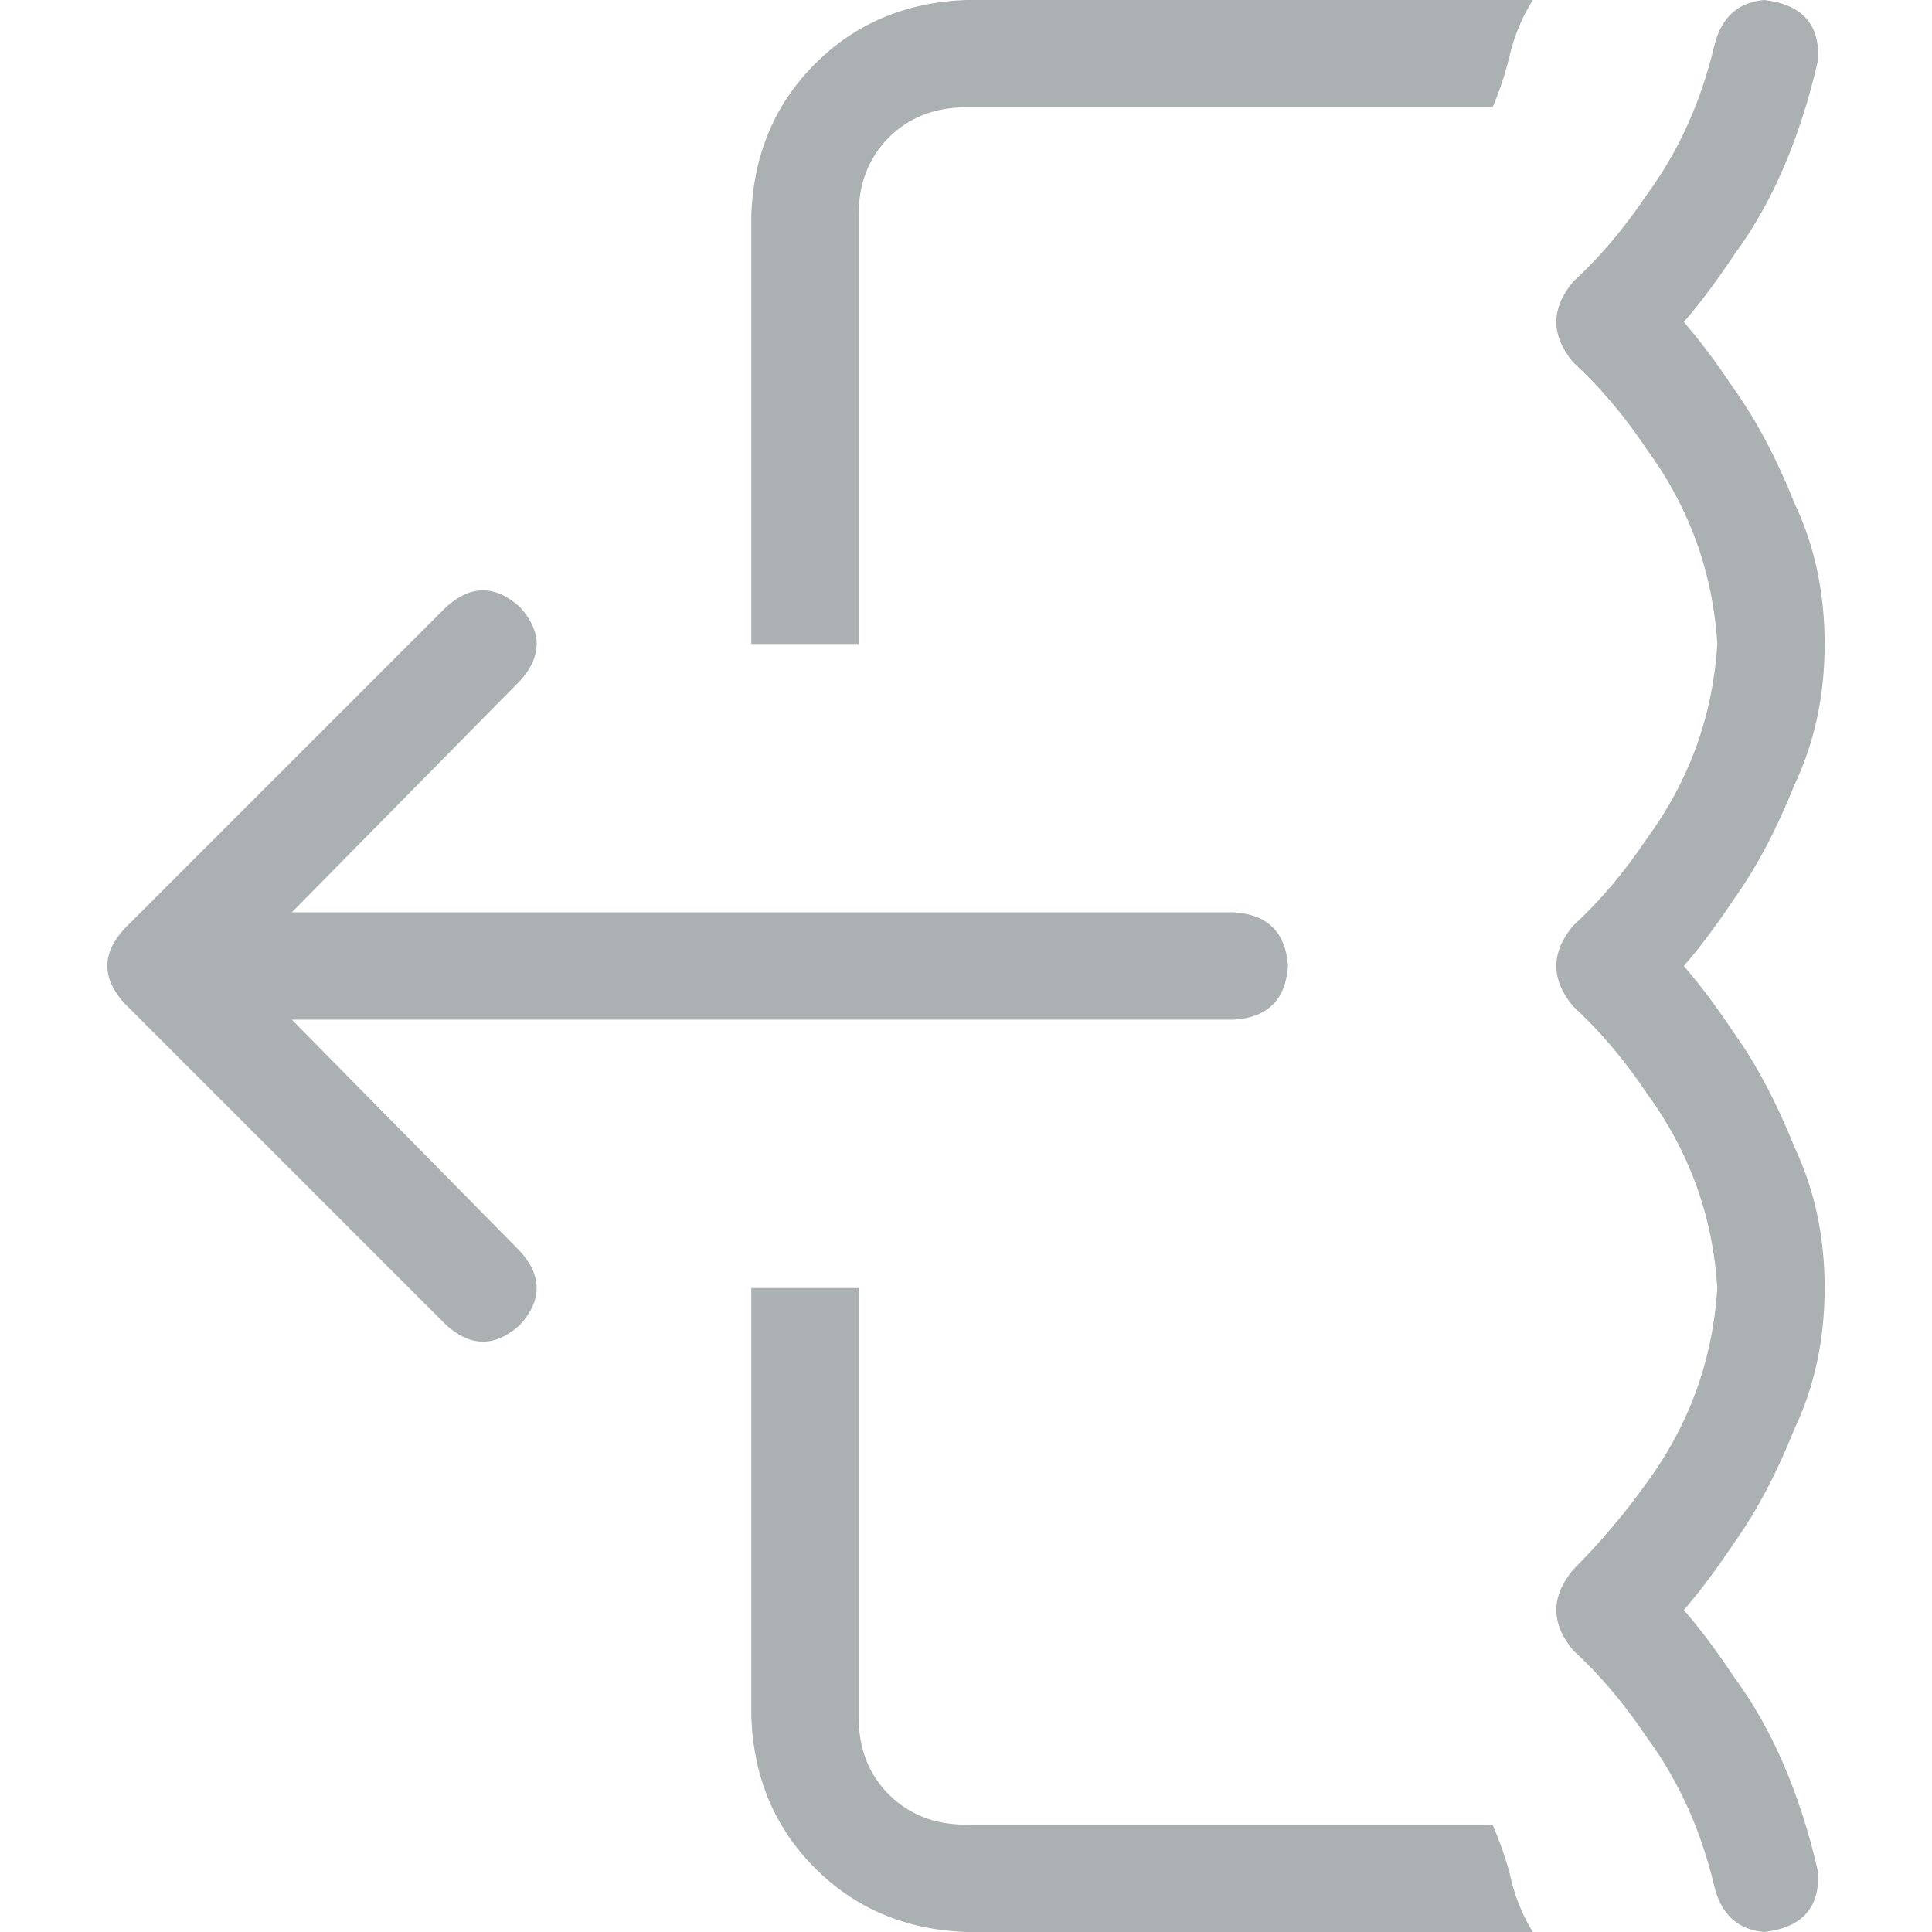 <?xml version="1.0" encoding="utf-8"?>
<svg xmlns="http://www.w3.org/2000/svg" fill="none" height="18" viewBox="0 0 18 18" width="18">
<path d="M12 9C11.979 9.312 11.812 9.479 11.5 9.5H2.719L4.844 11.656C5.052 11.885 5.052 12.115 4.844 12.344C4.615 12.552 4.385 12.552 4.156 12.344L1.156 9.344C0.948 9.115 0.948 8.885 1.156 8.656L4.156 5.656C4.385 5.448 4.615 5.448 4.844 5.656C5.052 5.885 5.052 6.115 4.844 6.344L2.719 8.5H11.5C11.812 8.521 11.979 8.688 12 9ZM7 16V12H8V16C8 16.292 8.094 16.531 8.281 16.719C8.469 16.906 8.708 17 9 17H13.906C13.969 17.146 14.021 17.292 14.062 17.438C14.104 17.646 14.177 17.833 14.281 18H9C8.438 17.979 7.969 17.781 7.594 17.406C7.219 17.031 7.021 16.562 7 16ZM14.281 0C14.177 0.167 14.104 0.344 14.062 0.531C14.021 0.698 13.969 0.854 13.906 1H9C8.708 1 8.469 1.094 8.281 1.281C8.094 1.469 8 1.708 8 2L8 6H7L7 2C7.021 1.438 7.219 0.969 7.594 0.594C7.969 0.219 8.438 0.021 9 0H14.281ZM16 12C15.958 11.333 15.74 10.729 15.344 10.188C15.135 9.875 14.906 9.604 14.656 9.375C14.448 9.125 14.448 8.875 14.656 8.625C14.906 8.396 15.135 8.125 15.344 7.812C15.74 7.271 15.958 6.667 16 6C15.958 5.333 15.74 4.729 15.344 4.188C15.135 3.875 14.906 3.604 14.656 3.375C14.448 3.125 14.448 2.875 14.656 2.625C14.906 2.396 15.135 2.125 15.344 1.812C15.635 1.417 15.844 0.958 15.969 0.438C16.031 0.167 16.188 0.021 16.438 0C16.792 0.042 16.958 0.229 16.938 0.562C16.771 1.292 16.51 1.896 16.156 2.375C15.99 2.625 15.833 2.833 15.688 3C15.833 3.167 15.99 3.375 16.156 3.625C16.365 3.917 16.552 4.271 16.719 4.688C16.906 5.083 17 5.521 17 6C17 6.479 16.906 6.917 16.719 7.312C16.552 7.729 16.365 8.083 16.156 8.375C15.99 8.625 15.833 8.833 15.688 9C15.833 9.167 15.99 9.375 16.156 9.625C16.365 9.917 16.552 10.271 16.719 10.688C16.906 11.083 17 11.521 17 12C17 12.479 16.906 12.917 16.719 13.312C16.552 13.729 16.365 14.083 16.156 14.375C15.99 14.625 15.833 14.833 15.688 15C15.833 15.167 15.99 15.375 16.156 15.625C16.51 16.104 16.771 16.708 16.938 17.438C16.958 17.771 16.792 17.958 16.438 18C16.188 17.979 16.031 17.833 15.969 17.562C15.844 17.042 15.635 16.583 15.344 16.188C15.135 15.875 14.906 15.604 14.656 15.375C14.448 15.125 14.448 14.875 14.656 14.625C14.906 14.375 15.135 14.104 15.344 13.812C15.74 13.271 15.958 12.667 16 12Z" fill="#ABB0B3"/>
</svg>